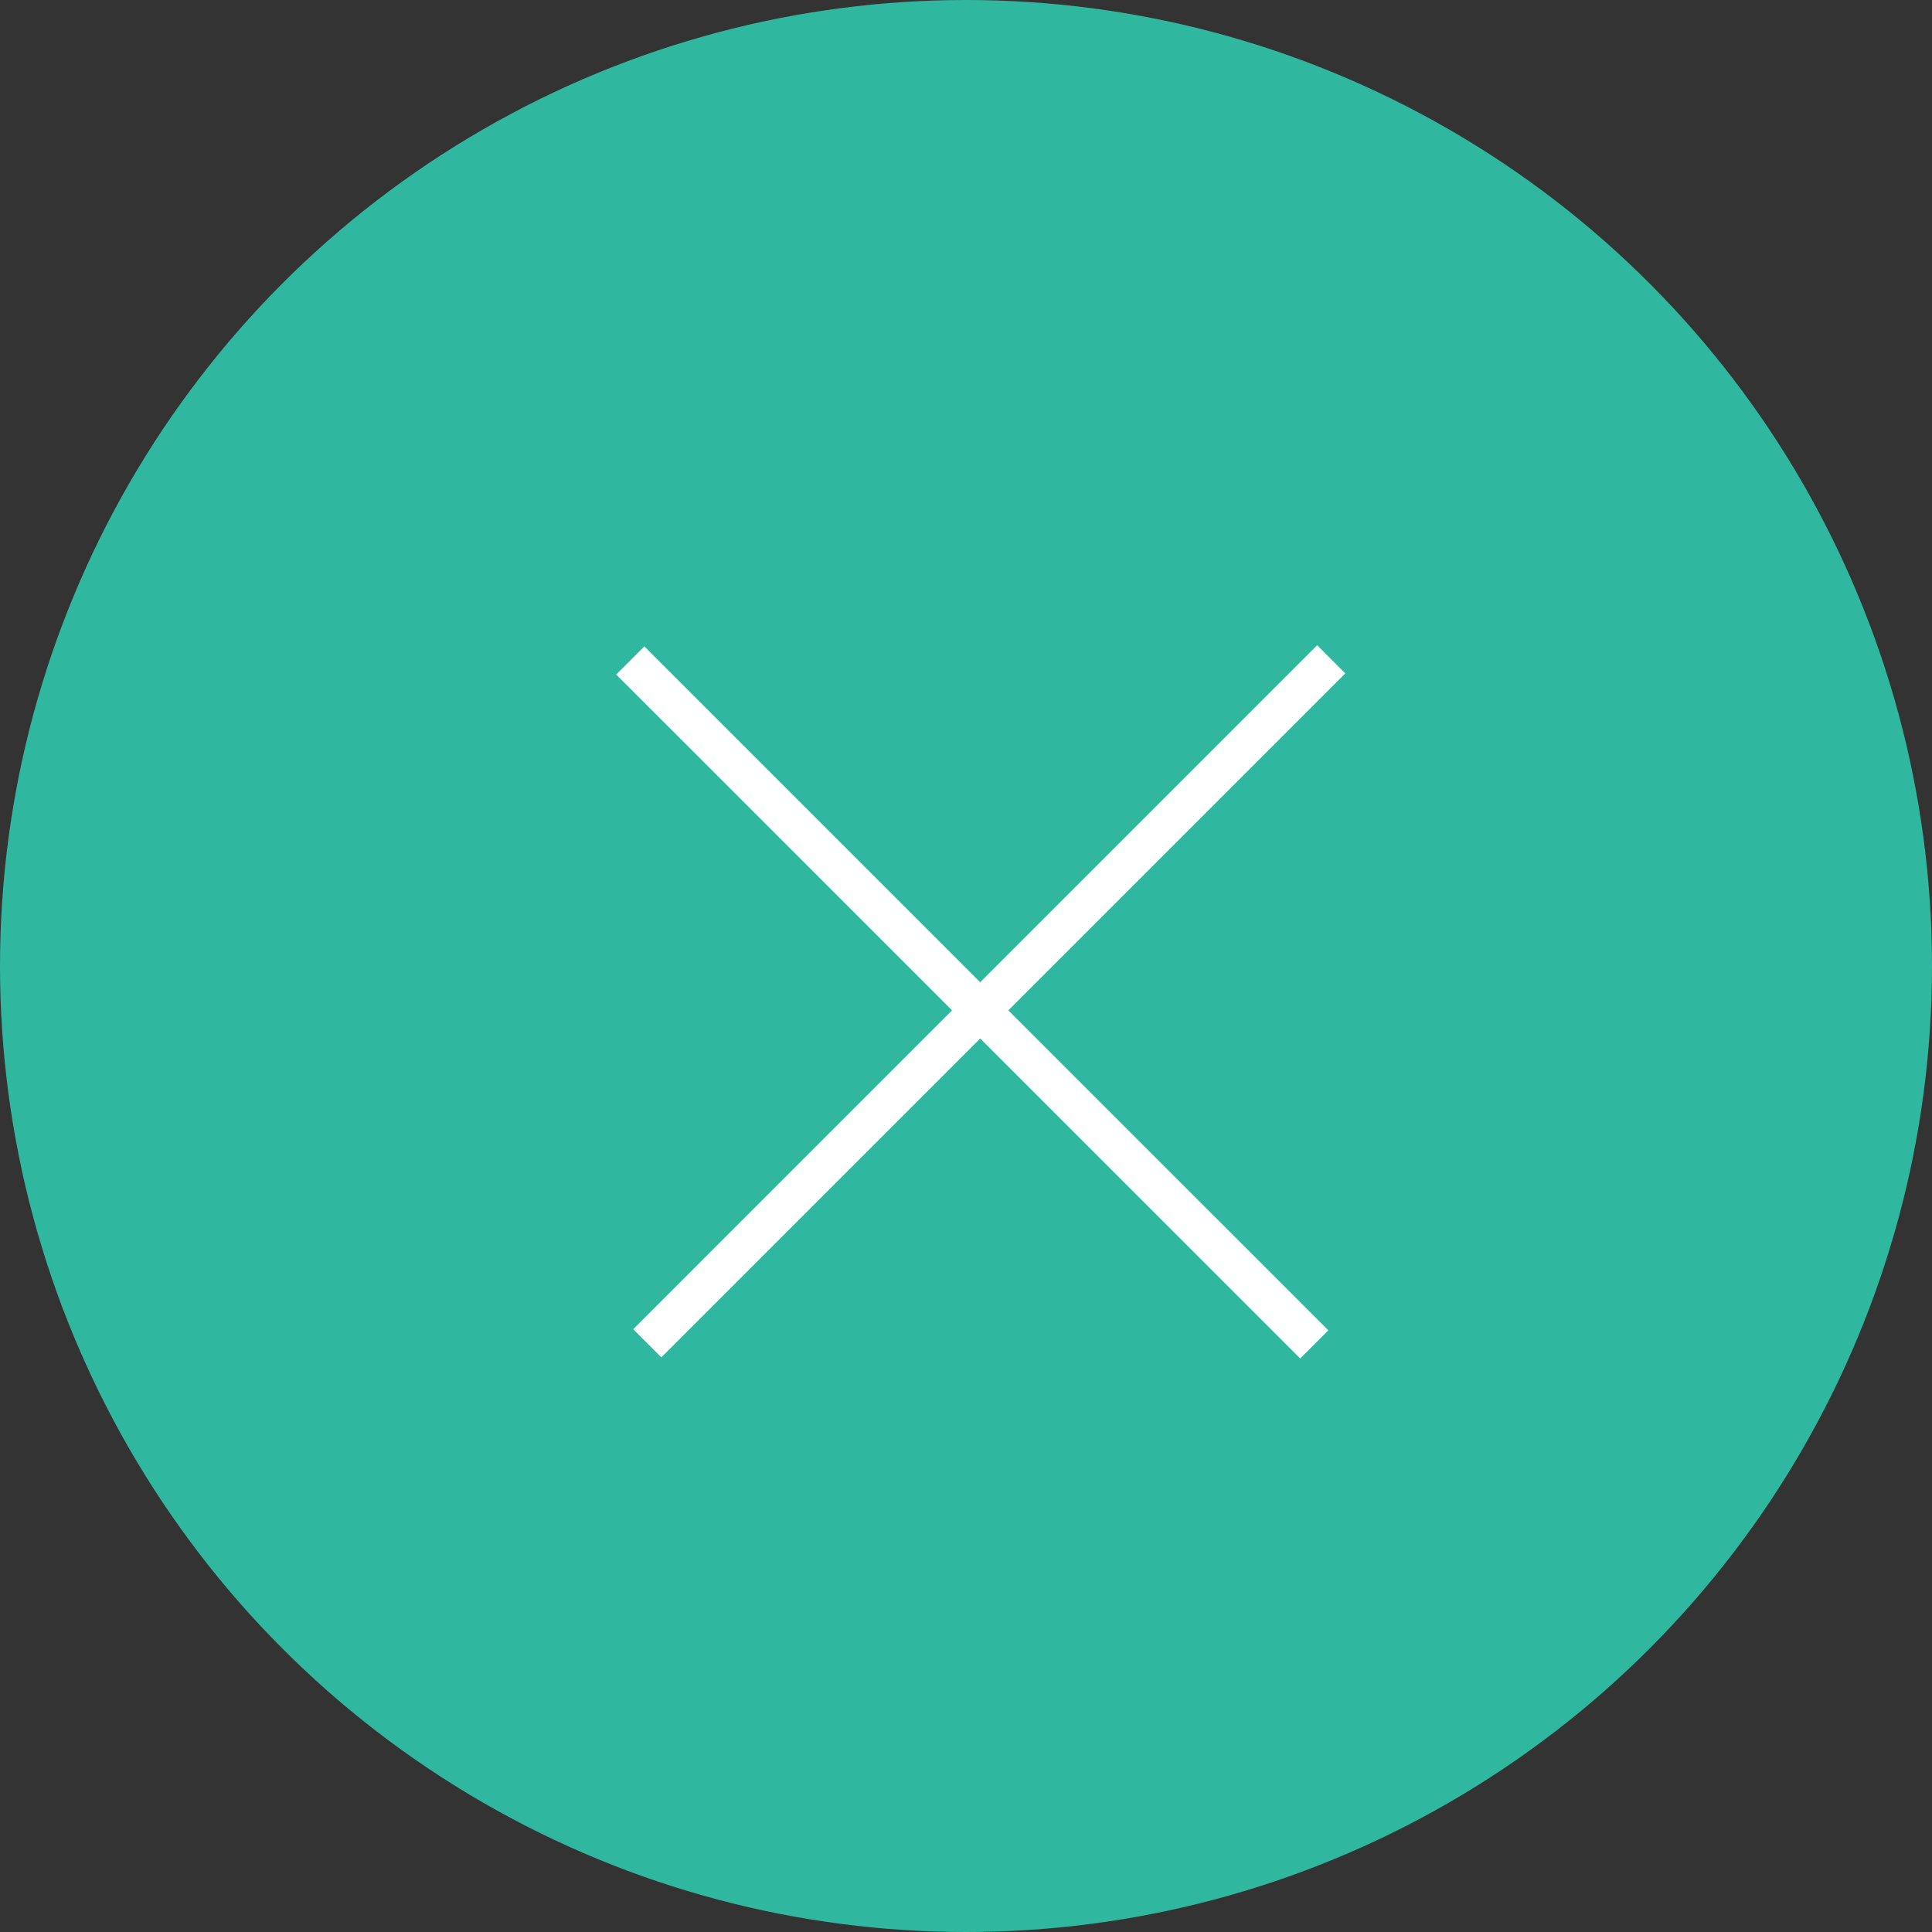 <svg aria-hidden="true" xmlns="http://www.w3.org/2000/svg" width="53" height="53" viewBox="0 0 53 53">
    <rect x="0" y="0" width="53" height="53" fill="#333333" stroke="none"/>
    <g fill="none" fill-rule="evenodd">
        <circle cx="26.5" cy="26.5" r="26.5" fill="#30B79F"/>
        <g fill="#FFF">
            <path d="M16.904 18.504l.772-.772L36.44 36.495l-.772.772z"/>
            <path d="M36.133 17.7l.772.773-18.763 18.763-.772-.772z"/>
        </g>
    </g>
</svg>
